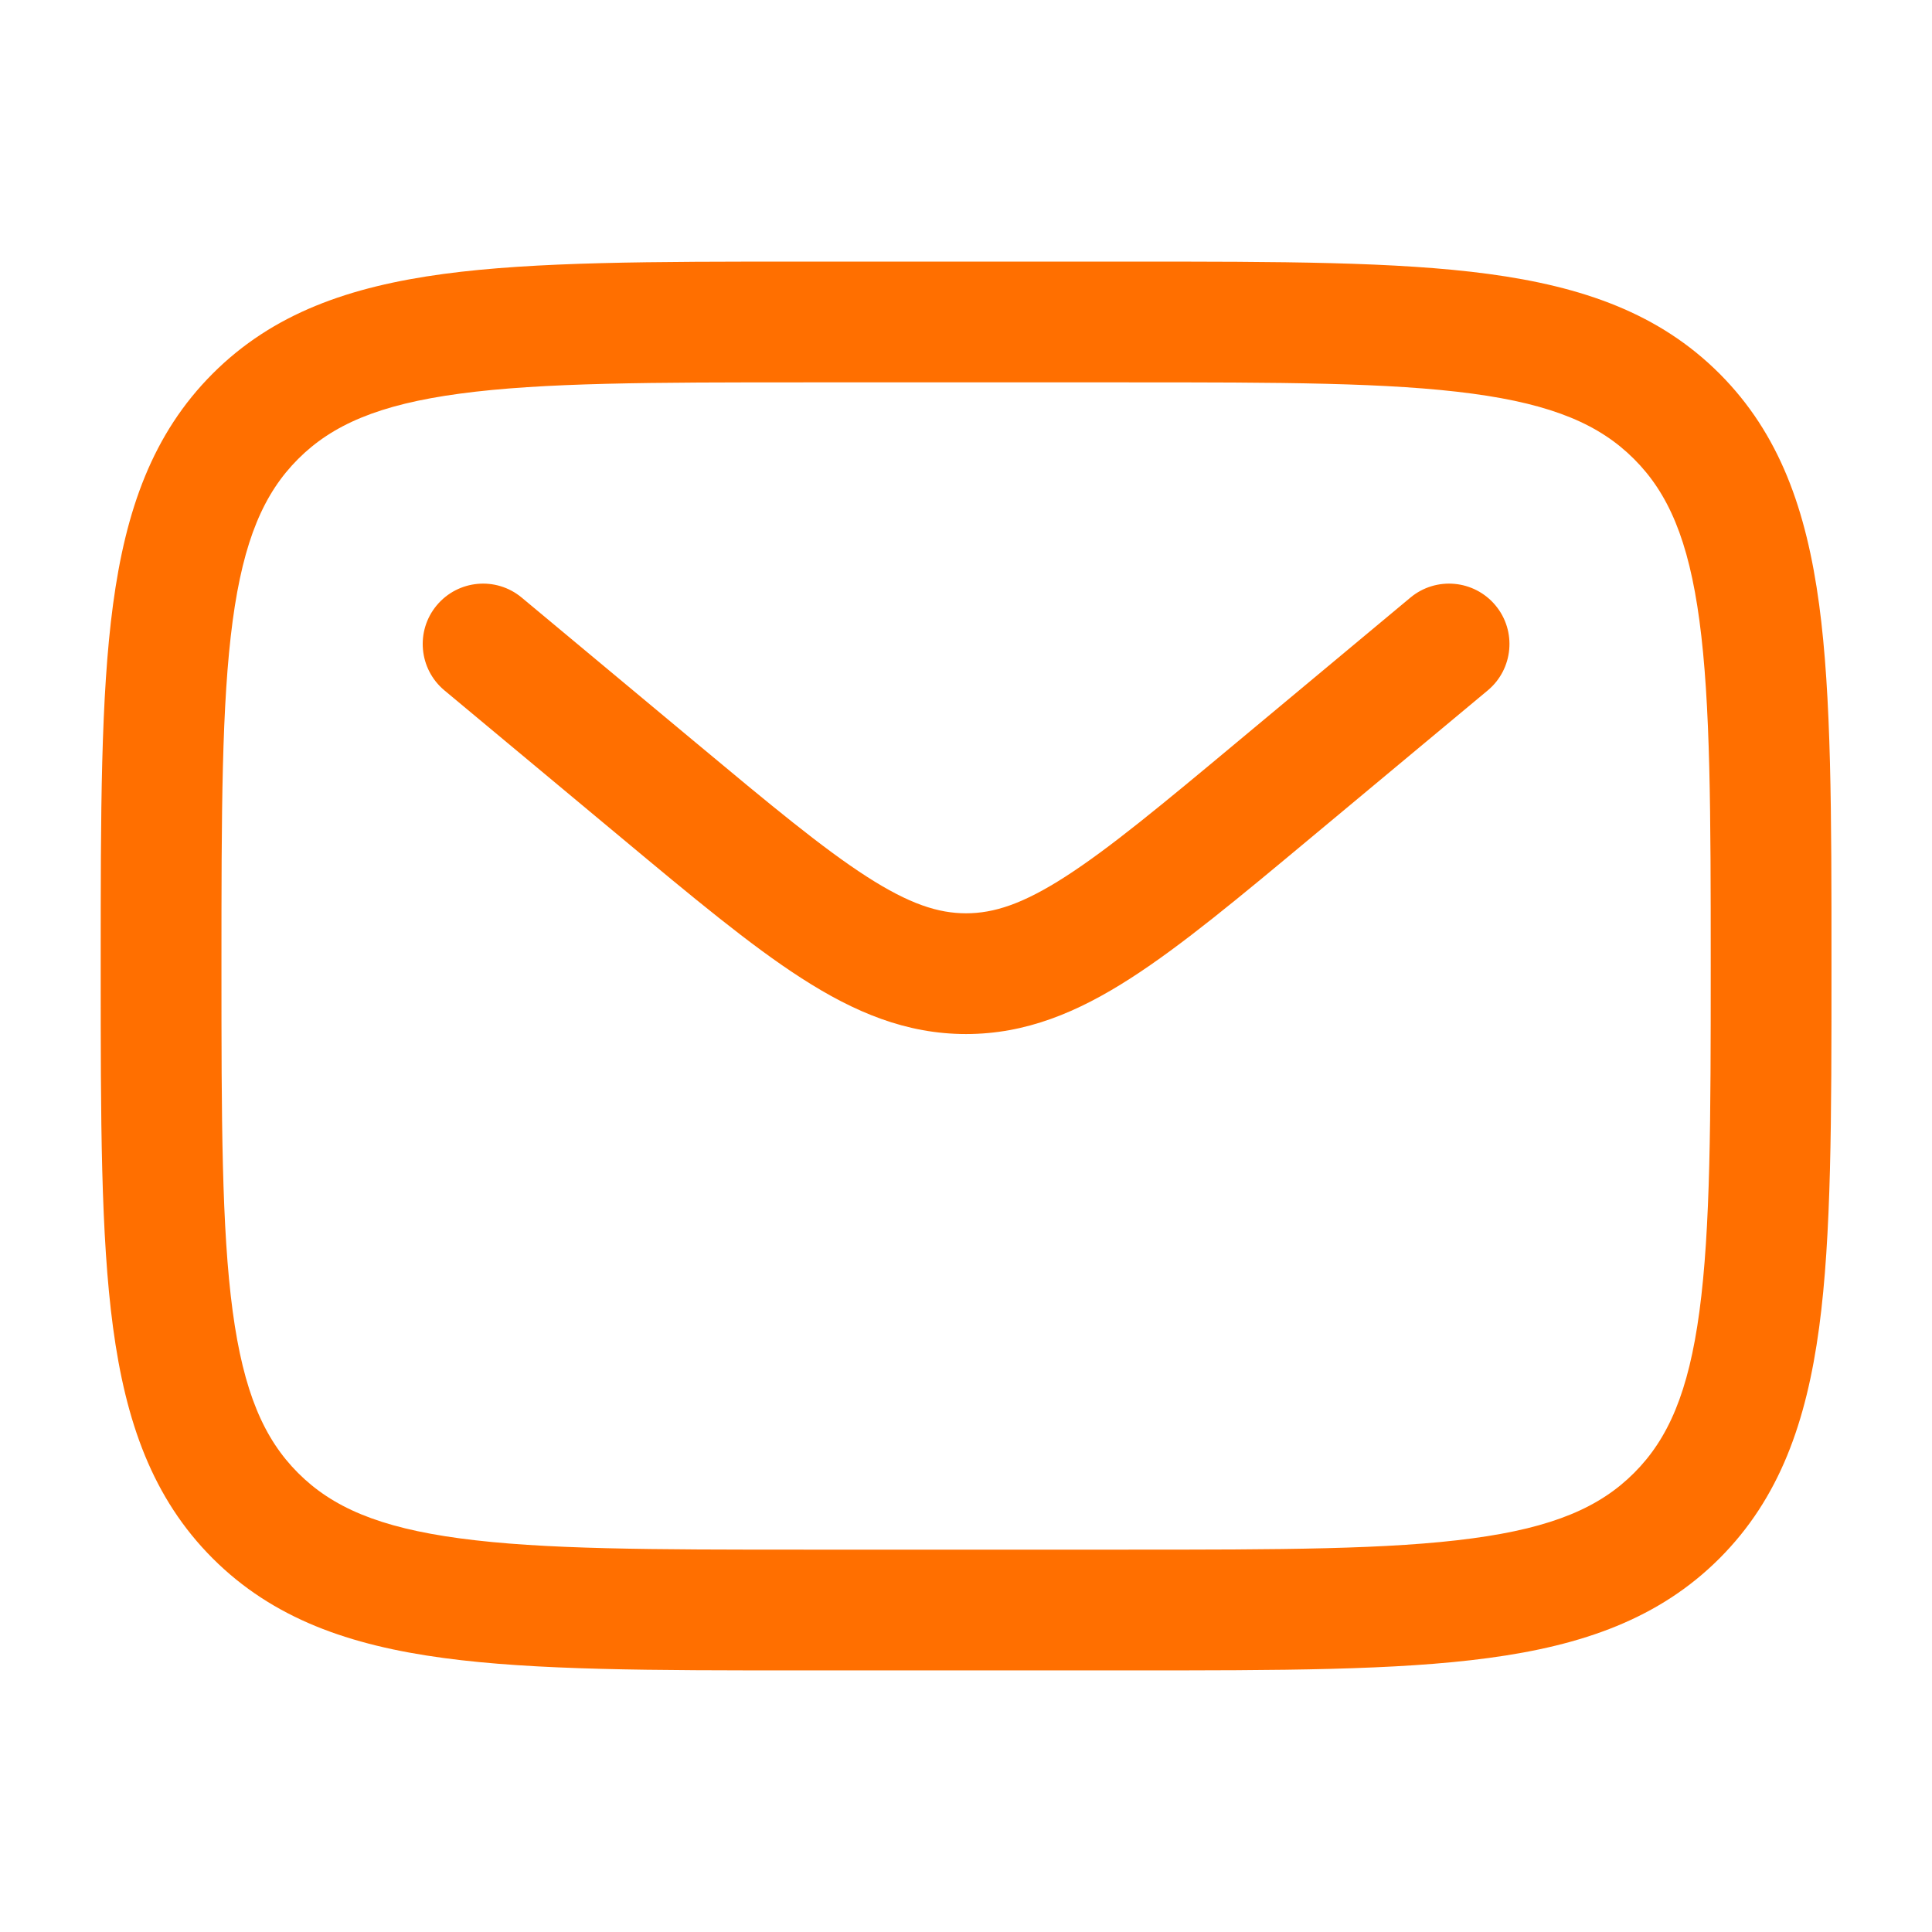 <svg width="32" height="32" viewBox="0 0 32 32" fill="none" xmlns="http://www.w3.org/2000/svg">
<path fill-rule="evenodd" clip-rule="evenodd" d="M13.259 4.333H18.743C21.194 4.333 23.134 4.333 24.653 4.537C26.217 4.748 27.482 5.19 28.48 6.188C29.477 7.186 29.92 8.451 30.131 10.015C30.335 11.534 30.335 13.474 30.335 15.925V16.075C30.335 18.526 30.335 20.466 30.131 21.985C29.92 23.549 29.477 24.814 28.48 25.812C27.482 26.809 26.217 27.252 24.653 27.462C23.134 27.667 21.194 27.667 18.743 27.667H13.259C10.809 27.667 8.868 27.667 7.349 27.462C5.786 27.252 4.521 26.809 3.523 25.812C2.525 24.814 2.082 23.549 1.872 21.985C1.668 20.466 1.668 18.526 1.668 16.075V15.925C1.668 13.474 1.668 11.534 1.872 10.015C2.082 8.451 2.525 7.186 3.523 6.188C4.521 5.19 5.786 4.748 7.349 4.537C8.868 4.333 10.809 4.333 13.259 4.333ZM7.616 6.52C6.274 6.7 5.501 7.038 4.937 7.603C4.373 8.167 4.035 8.94 3.854 10.281C3.67 11.651 3.668 13.458 3.668 16C3.668 18.542 3.67 20.349 3.854 21.719C4.035 23.06 4.373 23.833 4.937 24.397C5.501 24.962 6.274 25.3 7.616 25.48C8.986 25.665 10.792 25.667 13.335 25.667H18.668C21.21 25.667 23.017 25.665 24.387 25.48C25.728 25.3 26.501 24.962 27.065 24.397C27.63 23.833 27.968 23.06 28.148 21.719C28.332 20.349 28.335 18.542 28.335 16C28.335 13.458 28.332 11.651 28.148 10.281C27.968 8.94 27.63 8.167 27.065 7.603C26.501 7.038 25.728 6.7 24.387 6.52C23.017 6.335 21.21 6.333 18.668 6.333H13.335C10.792 6.333 8.986 6.335 7.616 6.52ZM7.233 10.027C7.587 9.602 8.217 9.545 8.641 9.898L11.52 12.297C12.764 13.334 13.628 14.051 14.357 14.52C15.063 14.974 15.541 15.127 16.001 15.127C16.461 15.127 16.94 14.974 17.646 14.52C18.375 14.051 19.239 13.334 20.483 12.297L23.361 9.898C23.785 9.545 24.416 9.602 24.77 10.027C25.123 10.451 25.066 11.081 24.642 11.435L21.713 13.875C20.531 14.86 19.573 15.659 18.728 16.202C17.847 16.769 16.989 17.127 16.001 17.127C15.013 17.127 14.155 16.769 13.275 16.202C12.43 15.659 11.472 14.86 10.29 13.875L7.361 11.435C6.937 11.081 6.88 10.451 7.233 10.027Z" fill="#FF6F00"/>
</svg>
